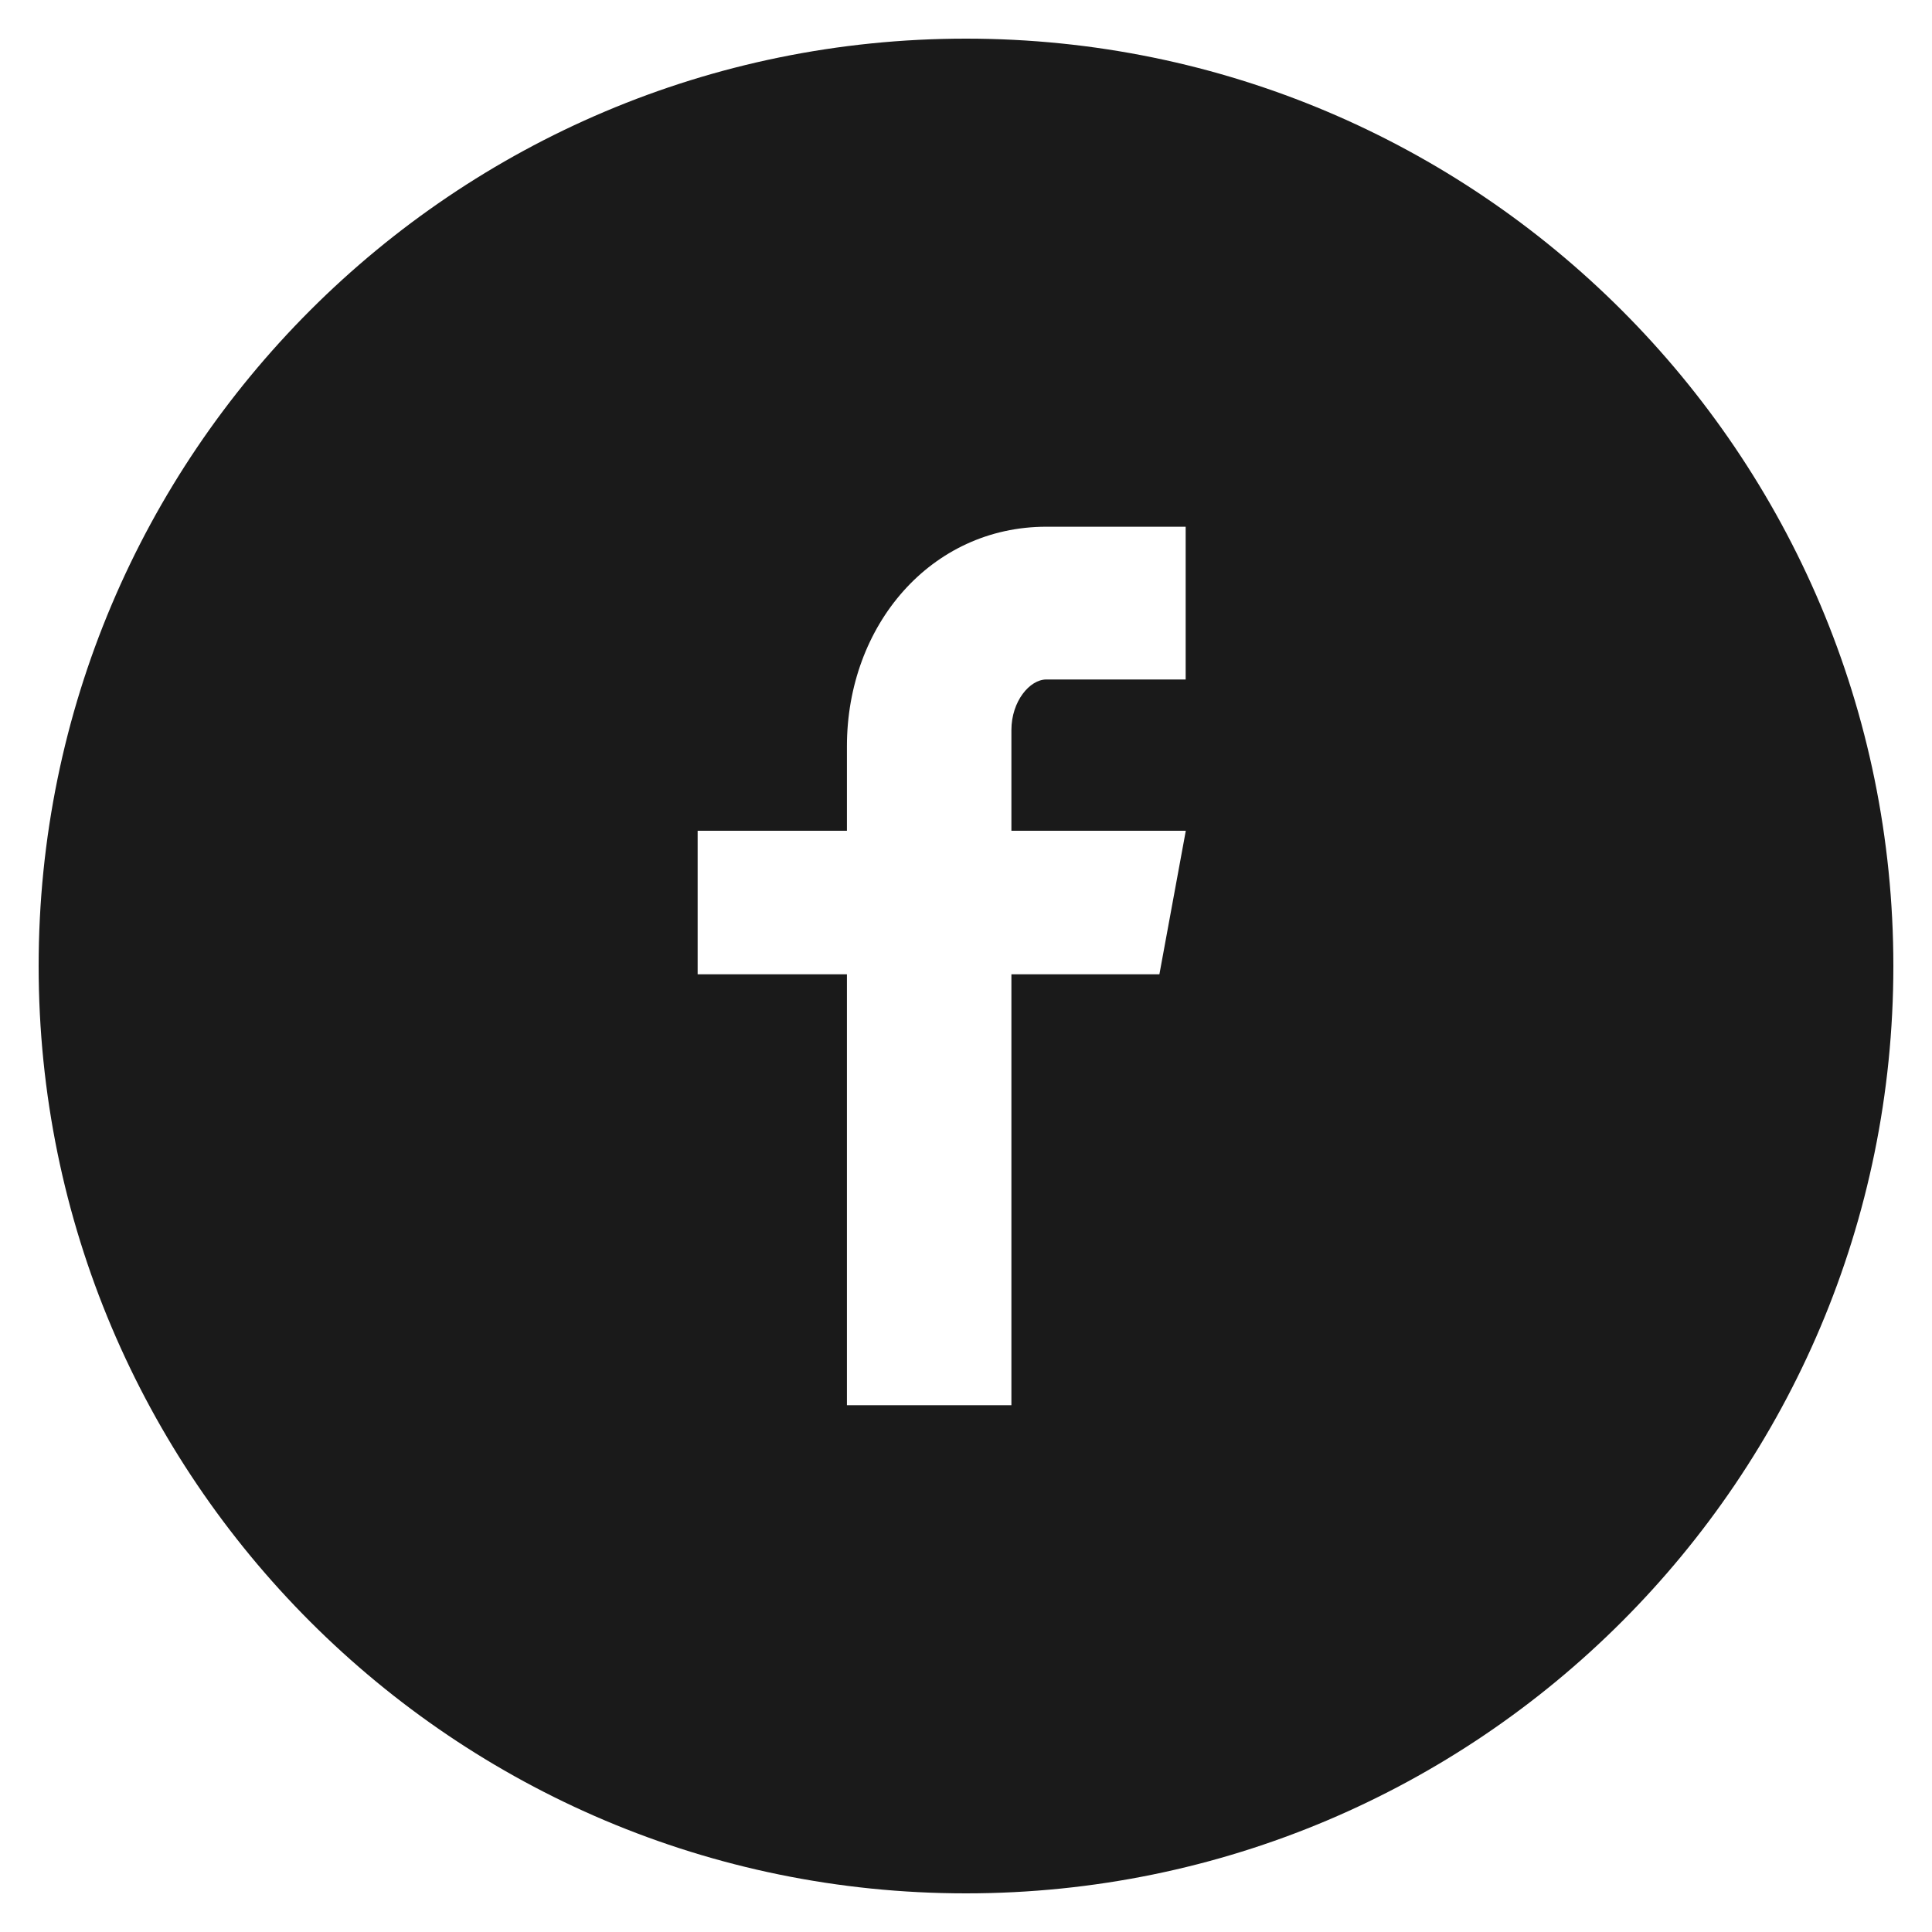 <svg width="30" height="30" viewBox="0 0 30 30" fill="none" xmlns="http://www.w3.org/2000/svg">
<g clip-path="url(#clip0_430_464)">
<path d="M15 0.6C7.047 0.6 0.6 7.047 0.6 15C0.6 22.953 7.047 29.4 15 29.4C22.953 29.4 29.4 22.953 29.4 15C29.4 7.047 22.953 0.6 15 0.6ZM18.411 10.551H16.247C15.99 10.551 15.705 10.889 15.705 11.337V12.9H18.413L18.003 15.129H15.705V21.82H13.151V15.129H10.833V12.9H13.151V11.589C13.151 9.708 14.456 8.179 16.247 8.179H18.411V10.551Z" fill="#1A1A1A"/>
</g>
<defs>
<clipPath id="clip0_430_464">
<rect width="30" height="30" fill="white"/>
</clipPath>
</defs>
</svg>
